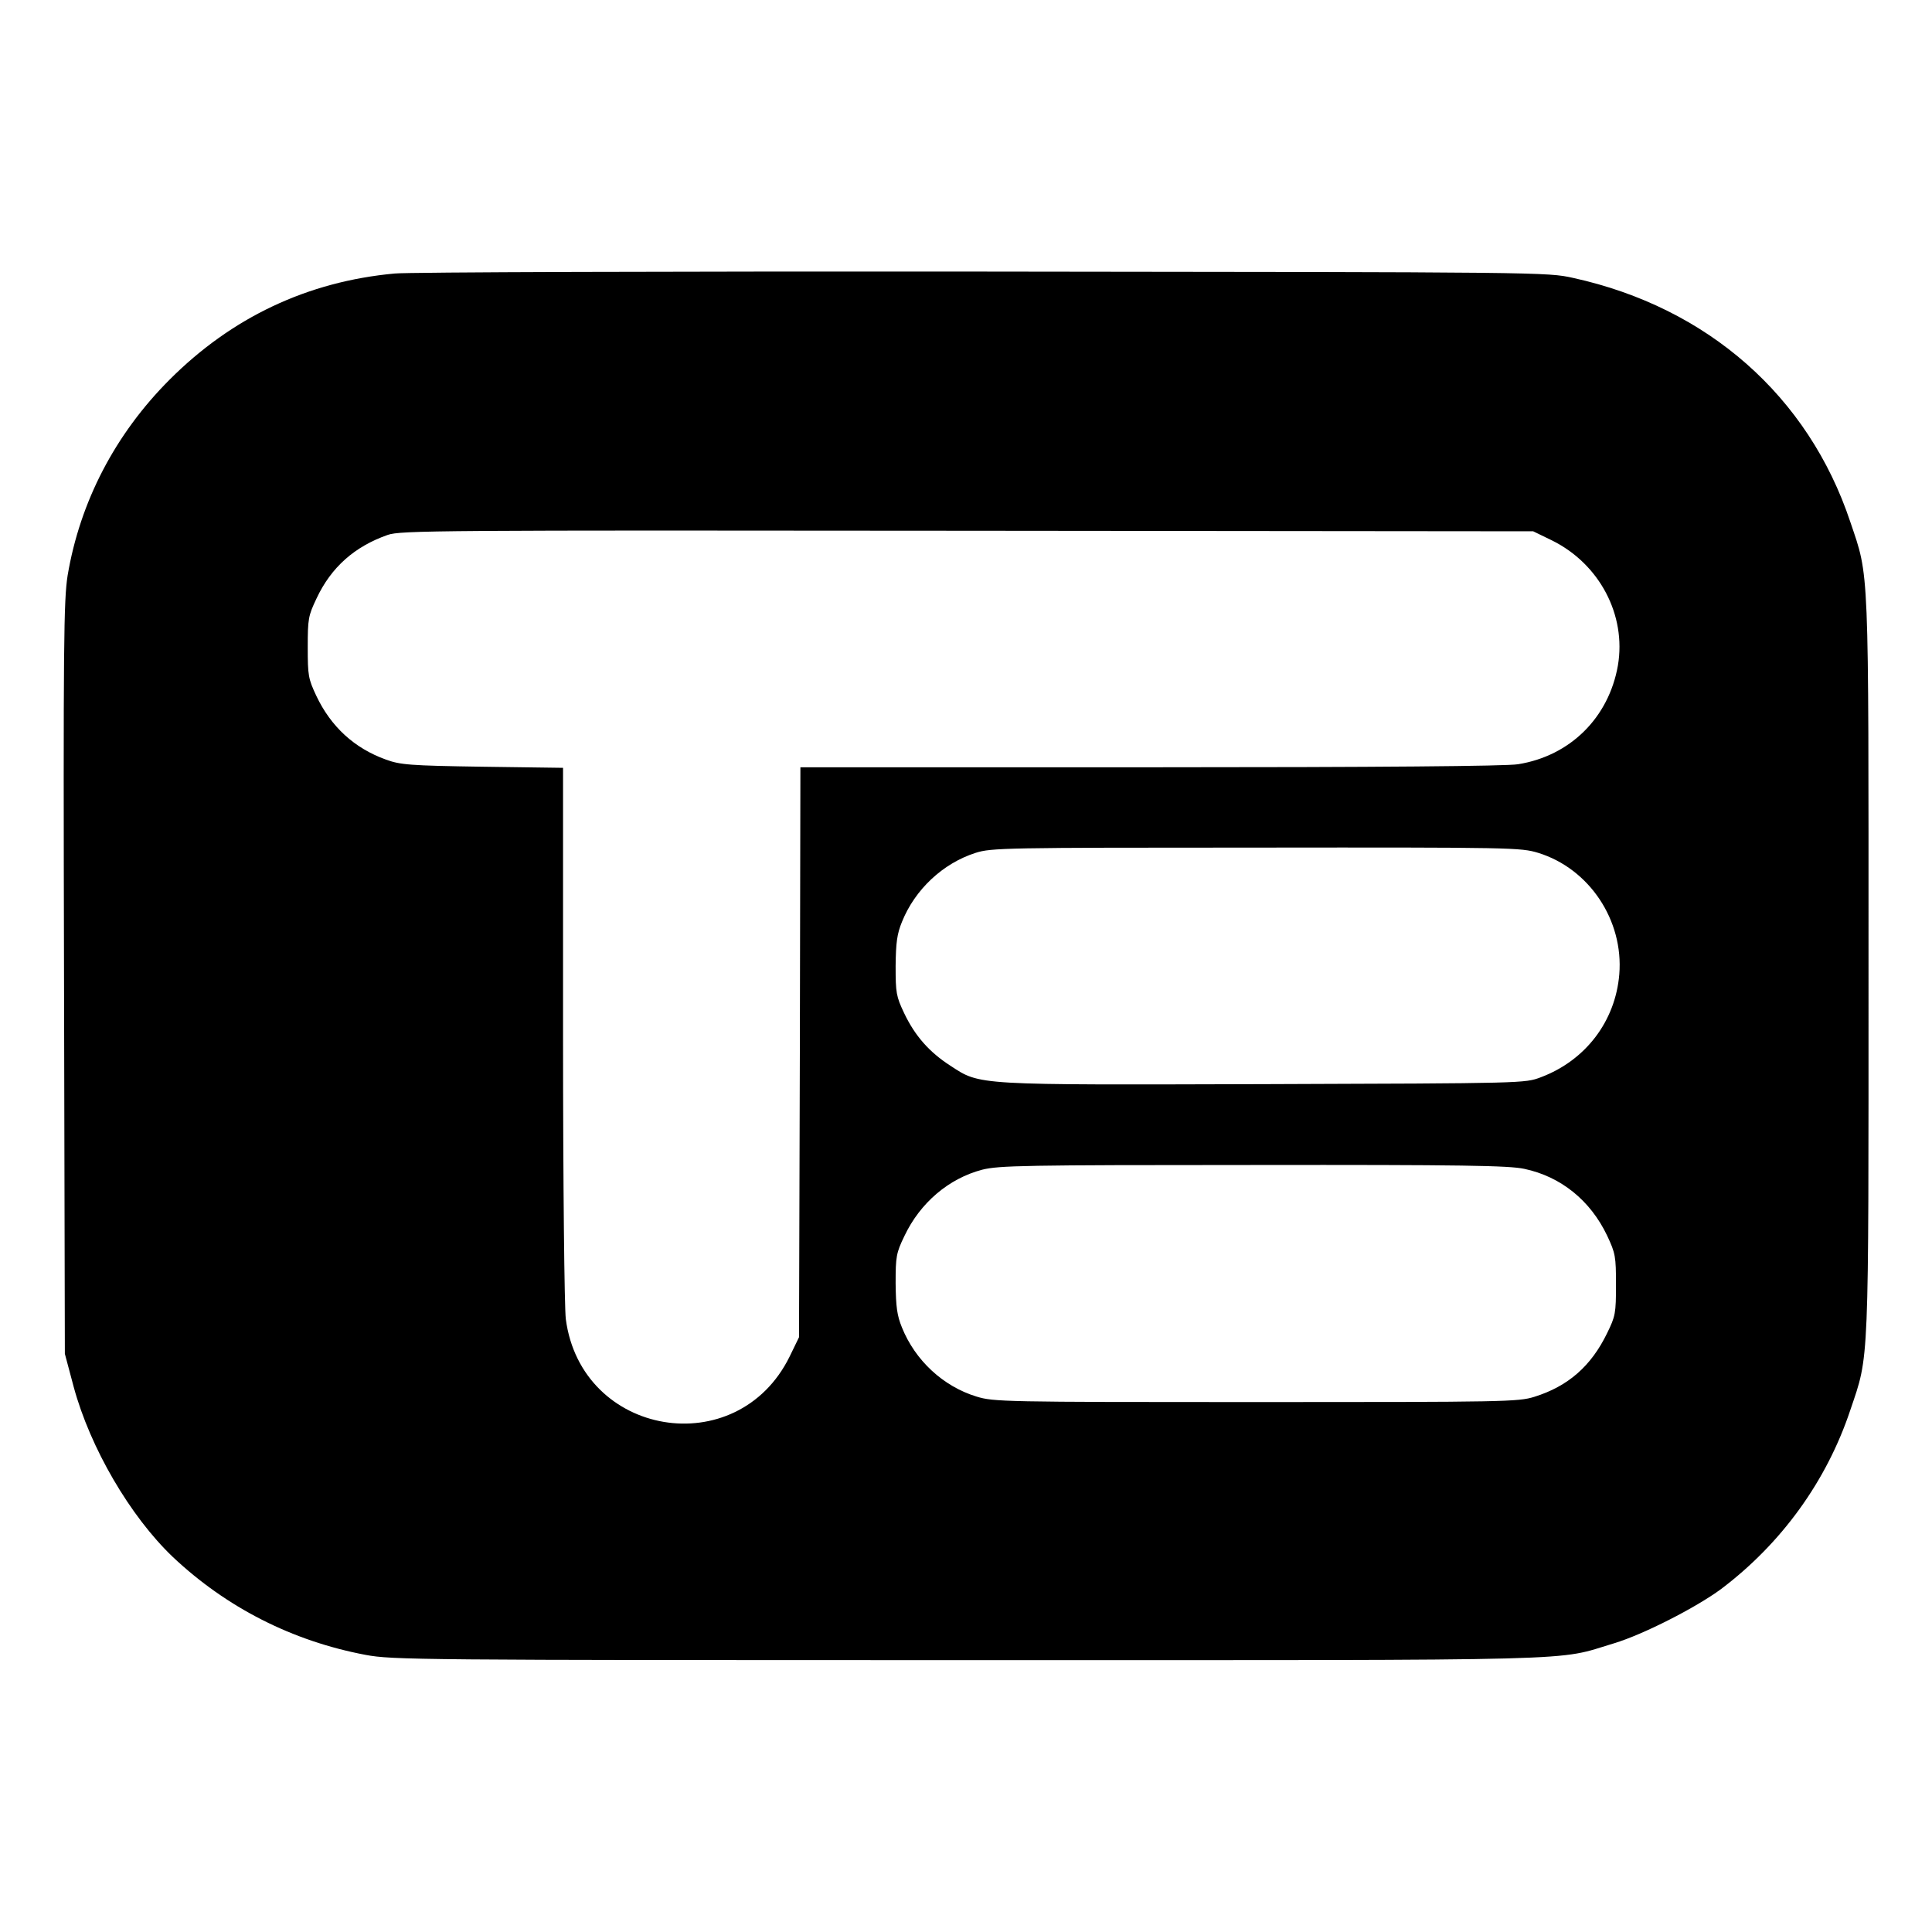 <?xml version="1.0" standalone="no"?>
<!DOCTYPE svg PUBLIC "-//W3C//DTD SVG 20010904//EN"
 "http://www.w3.org/TR/2001/REC-SVG-20010904/DTD/svg10.dtd">
<svg version="1.0" xmlns="http://www.w3.org/2000/svg"
 width="700pt" height="700pt" viewBox="0 0 700 700"
 preserveAspectRatio="xMidYMid meet">
<g transform="translate(0,700) scale(0.1,-0.1)"
fill="#000000" stroke="none">
<path d="M1430 6009 c-316 -29 -590 -159 -815 -384 -198 -198 -325 -443 -370
-710 -14 -90 -16 -237 -13 -1460 l3 -1360 32 -120 c60 -221 204 -468 359 -616
194 -183 433 -305 699 -355 96 -18 189 -19 2180 -19 2297 0 2126 -4 2343 61
106 32 296 129 387 196 219 165 383 391 469 649 69 204 66 139 66 1609 0 1470
3 1405 -66 1609 -152 456 -517 777 -1004 884 -95 21 -103 21 -2140 23 -1125 1
-2083 -2 -2130 -7z m4193 -967 c172 -85 270 -270 239 -453 -33 -189 -173 -328
-362 -358 -42 -7 -506 -11 -1332 -11 l-1268 0 -2 -1033 -3 -1032 -34 -70
c-190 -386 -755 -291 -811 136 -5 43 -10 477 -10 1035 l0 962 -292 4 c-266 4
-298 7 -350 26 -114 41 -199 119 -252 231 -29 62 -31 73 -31 176 0 103 2 114
32 177 53 113 138 188 258 230 47 16 175 17 2100 15 l2050 -2 68 -33z m-50
-1132 c185 -57 310 -244 294 -440 -14 -170 -122 -312 -284 -373 -58 -22 -58
-22 -998 -25 -1057 -3 -1032 -5 -1142 67 -76 49 -128 108 -167 190 -29 61 -31
74 -31 171 1 85 5 116 23 160 47 117 148 212 267 250 57 18 103 19 1016 19
932 1 959 0 1022 -19z m-50 -1145 c132 -28 239 -114 300 -242 30 -64 32 -75
32 -178 0 -103 -2 -114 -32 -175 -58 -120 -142 -193 -264 -231 -58 -18 -106
-19 -1009 -19 -916 0 -950 1 -1012 20 -121 37 -222 131 -270 250 -18 44 -22
75 -23 160 0 97 2 110 32 172 57 120 160 208 282 240 60 15 151 17 981 17 758
1 927 -2 983 -14z"/>
</g>
</svg>
